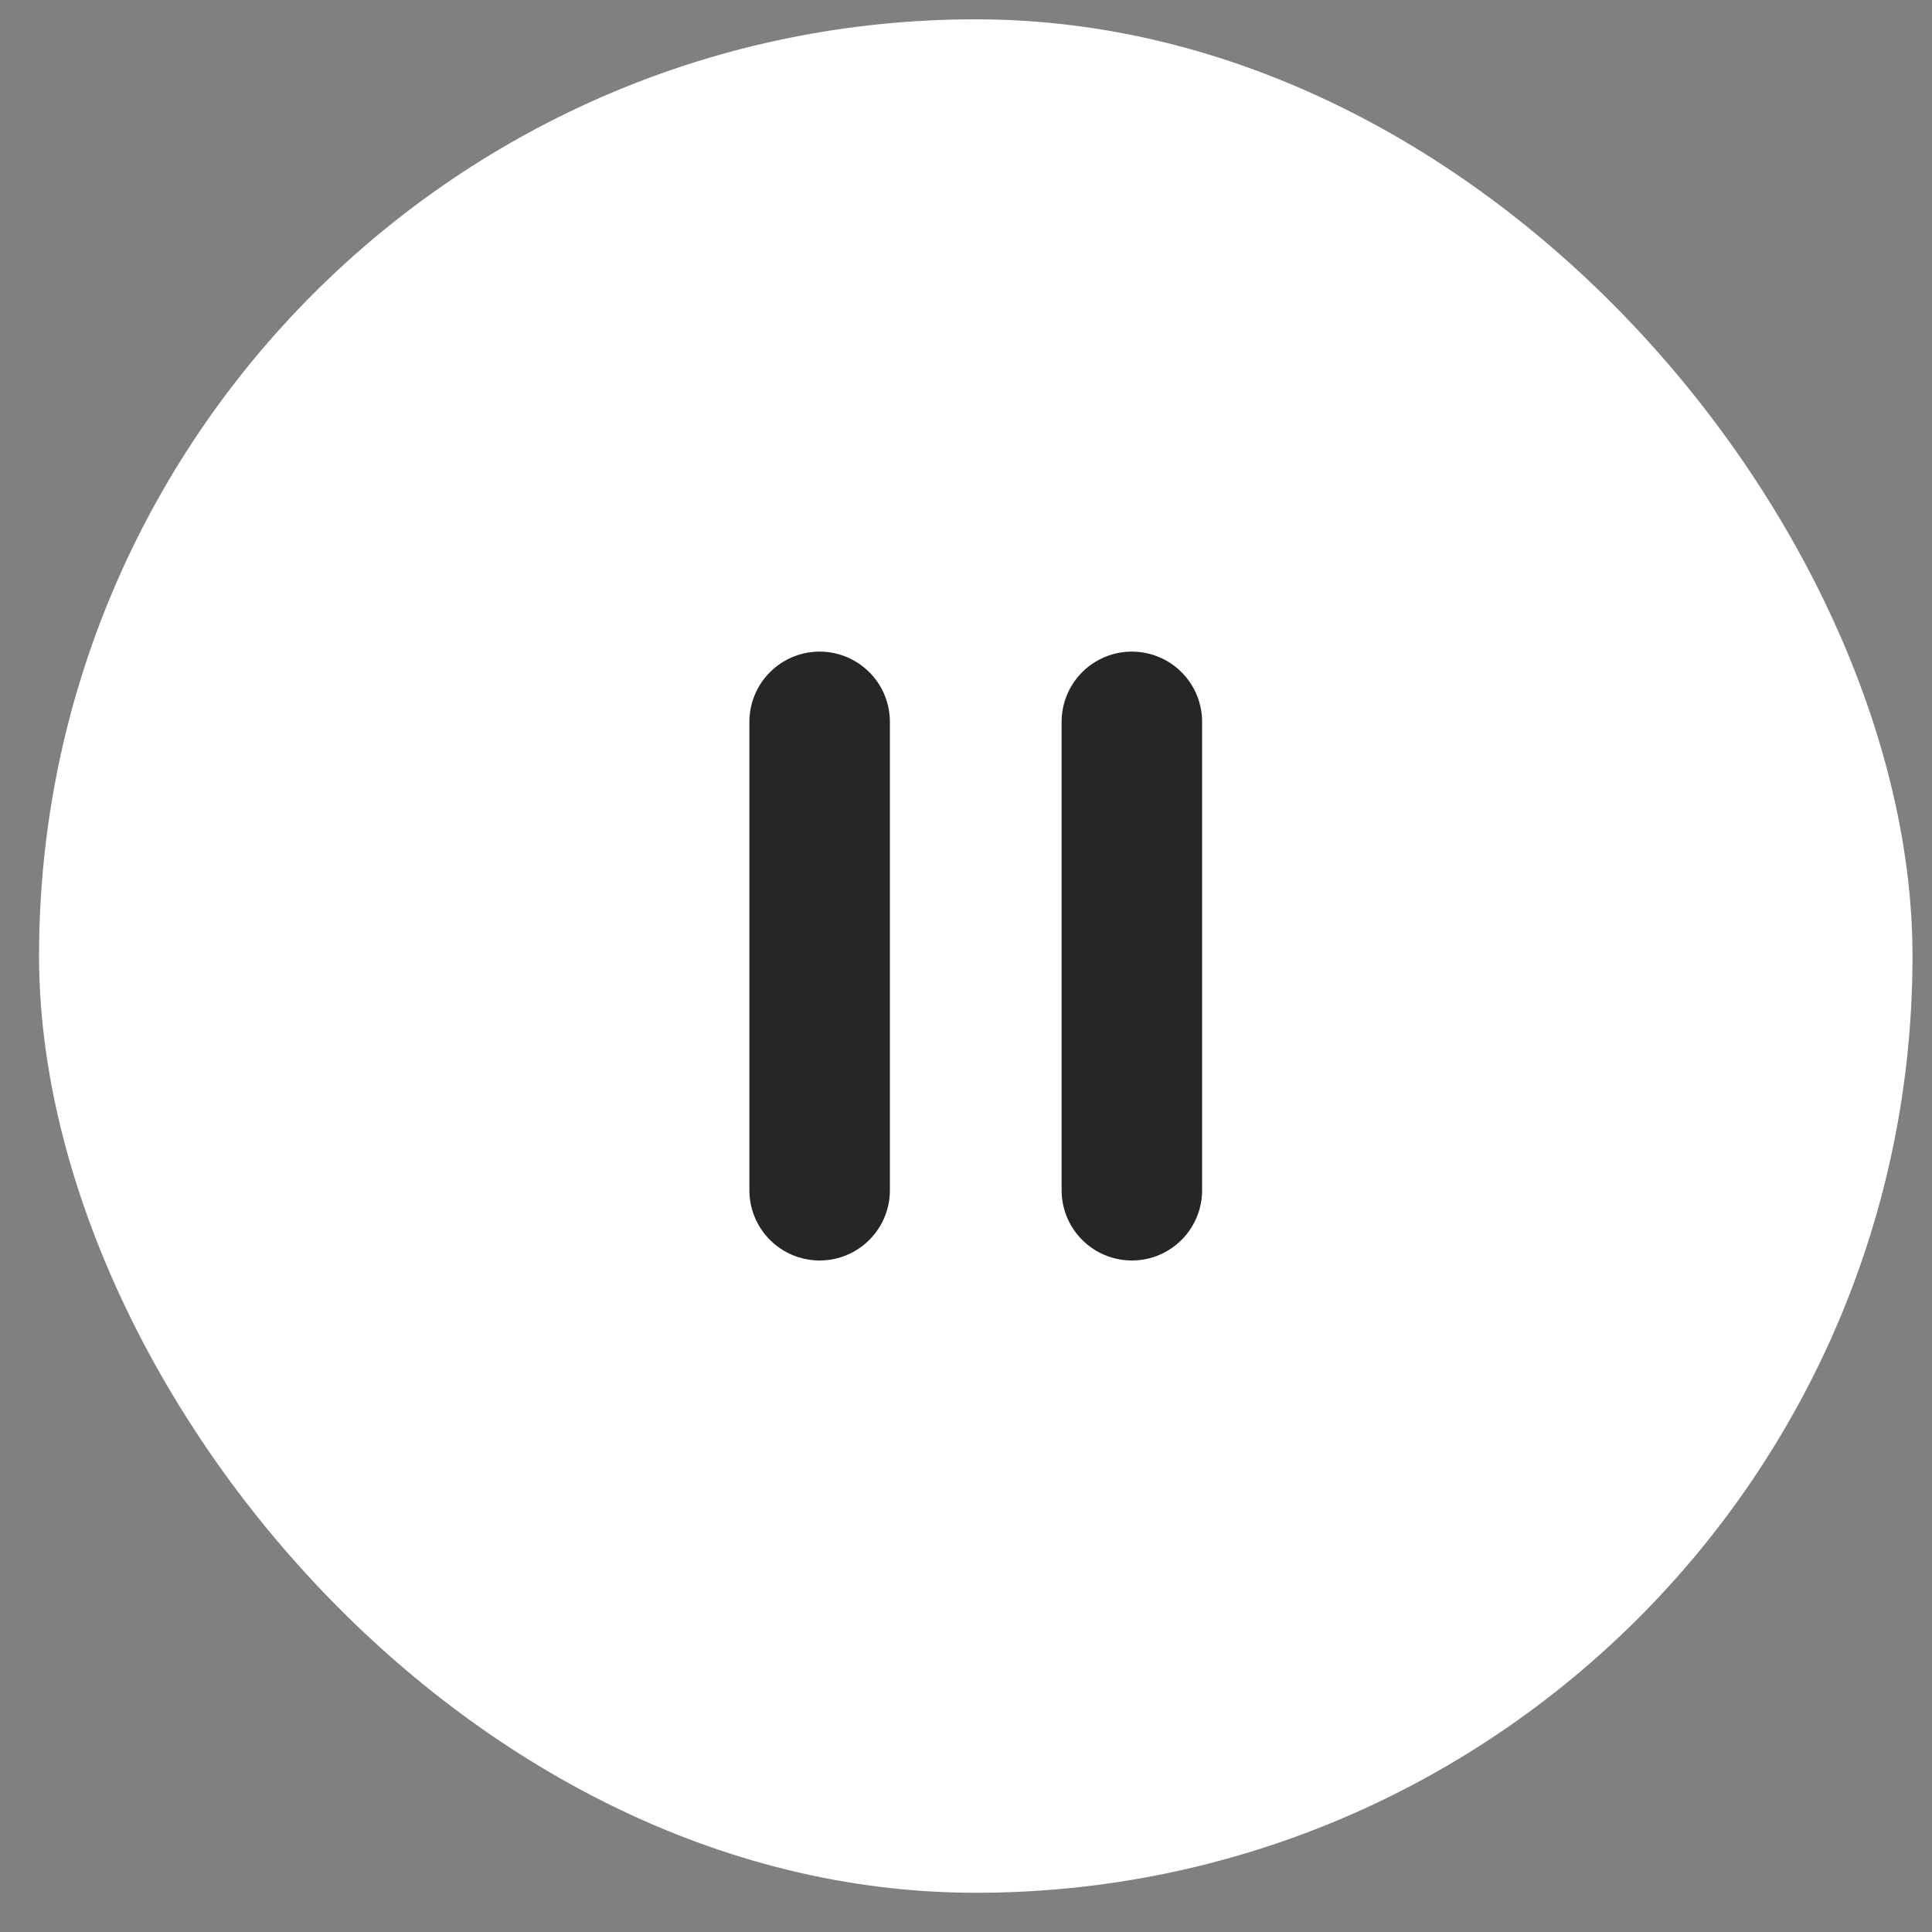 <svg width="33" height="33" viewBox="0 0 33 33" fill="none" xmlns="http://www.w3.org/2000/svg">
<rect x="0" y="0" width="33" height="33" fill="#808080" stroke="none"/>
<rect x="0.667" y="0.33" width="32" height="32" rx="16" fill="white"/>
<path d="M14 20.33V12.33" stroke="#262626" stroke-width="2.4" stroke-linecap="round" stroke-linejoin="round"/>
<path d="M19.333 20.33V12.33" stroke="#262626" stroke-width="2.4" stroke-linecap="round" stroke-linejoin="round"/>
</svg>
